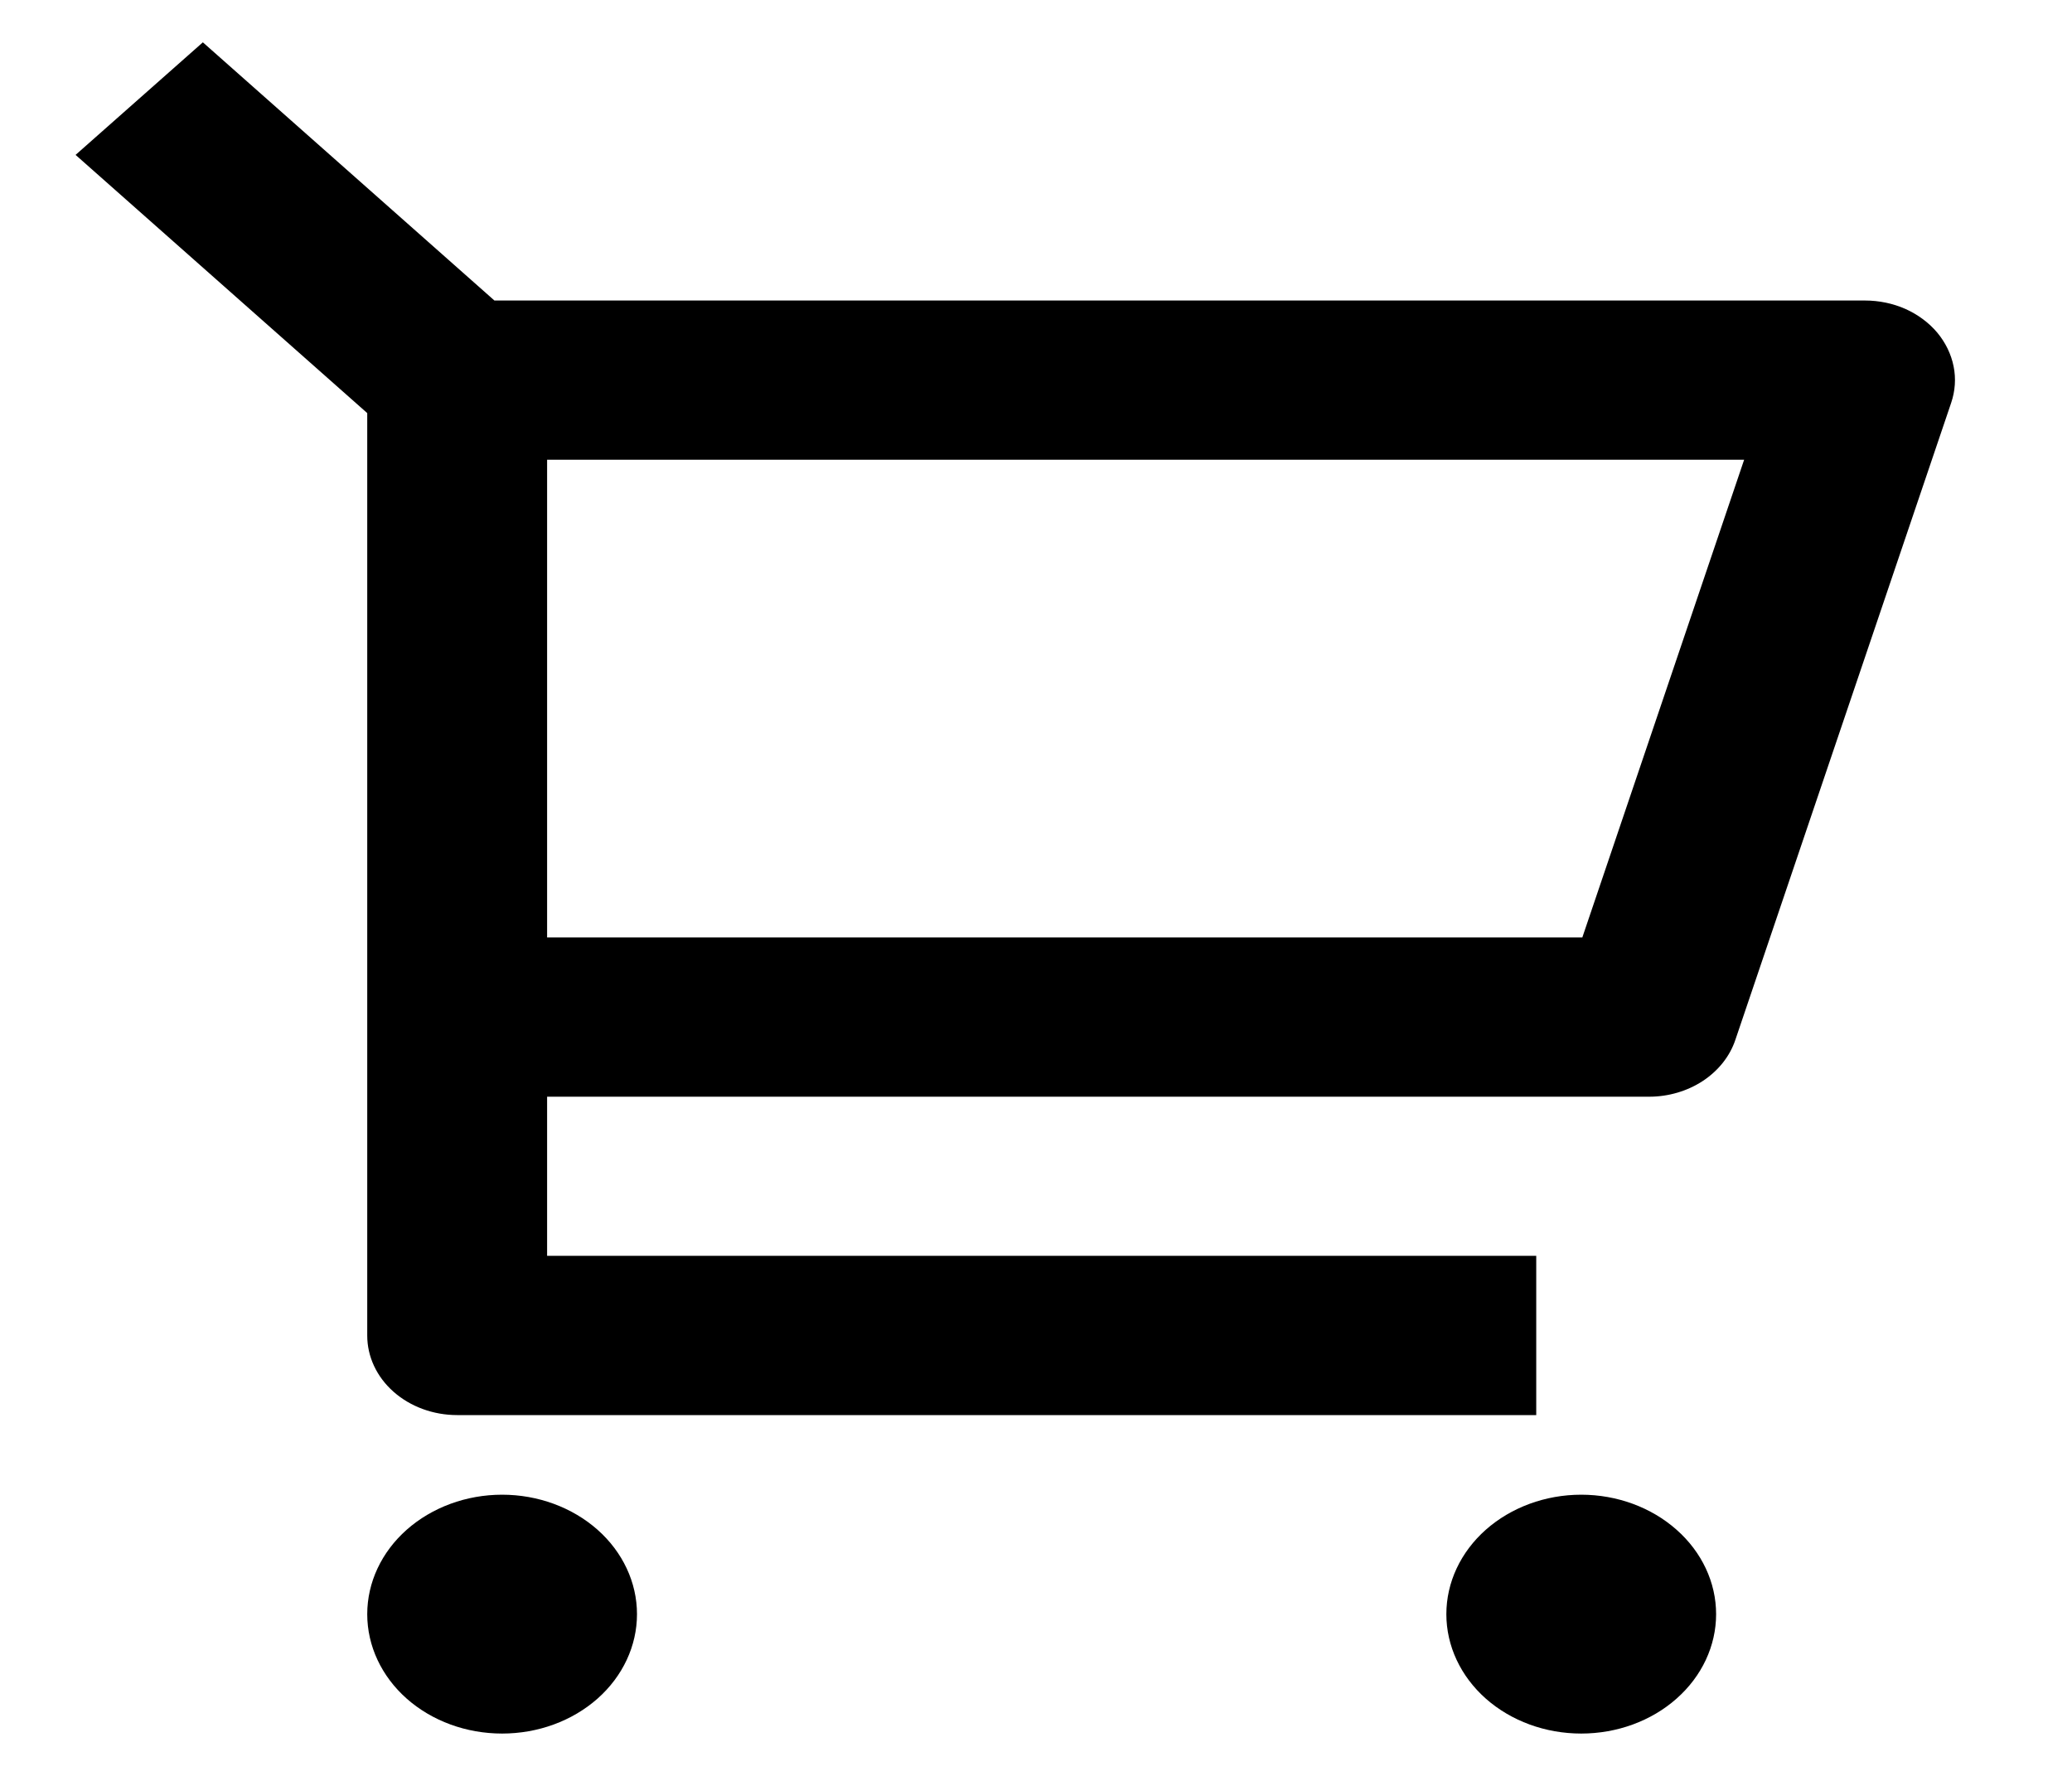 <svg width="21" height="18" viewBox="0 0 21 18" fill="none" xmlns="http://www.w3.org/2000/svg">
<g clip-path="url(#clip0_927_1992)">
<path d="M3.722 4.187L0.766 1.57L2.056 0.429L5.011 3.046H18.902C19.044 3.046 19.184 3.075 19.311 3.131C19.438 3.188 19.549 3.27 19.634 3.371C19.718 3.472 19.775 3.589 19.8 3.713C19.825 3.836 19.816 3.964 19.775 4.084L17.588 10.54C17.532 10.707 17.416 10.852 17.259 10.956C17.102 11.059 16.911 11.116 16.715 11.116H5.545V12.729H15.57V14.343H4.633C4.392 14.343 4.16 14.258 3.989 14.107C3.818 13.956 3.722 13.751 3.722 13.537V4.187ZM5.545 4.66V9.502H16.037L17.677 4.66H5.545ZM5.089 17.571C4.726 17.571 4.379 17.444 4.122 17.217C3.866 16.99 3.722 16.682 3.722 16.361C3.722 16.04 3.866 15.732 4.122 15.505C4.379 15.278 4.726 15.15 5.089 15.15C5.452 15.15 5.799 15.278 6.056 15.505C6.312 15.732 6.456 16.04 6.456 16.361C6.456 16.682 6.312 16.99 6.056 17.217C5.799 17.444 5.452 17.571 5.089 17.571ZM16.026 17.571C15.663 17.571 15.316 17.444 15.059 17.217C14.803 16.99 14.659 16.682 14.659 16.361C14.659 16.04 14.803 15.732 15.059 15.505C15.316 15.278 15.663 15.15 16.026 15.15C16.388 15.15 16.736 15.278 16.992 15.505C17.249 15.732 17.393 16.04 17.393 16.361C17.393 16.682 17.249 16.99 16.992 17.217C16.736 17.444 16.388 17.571 16.026 17.571Z" fill="black"/>
</g>
<defs>
<clipPath id="clip0_927_1992">
<rect width="20" height="17.143" fill="white" transform="translate(0.38 0.429)"/>
</clipPath>
</defs>
</svg>

